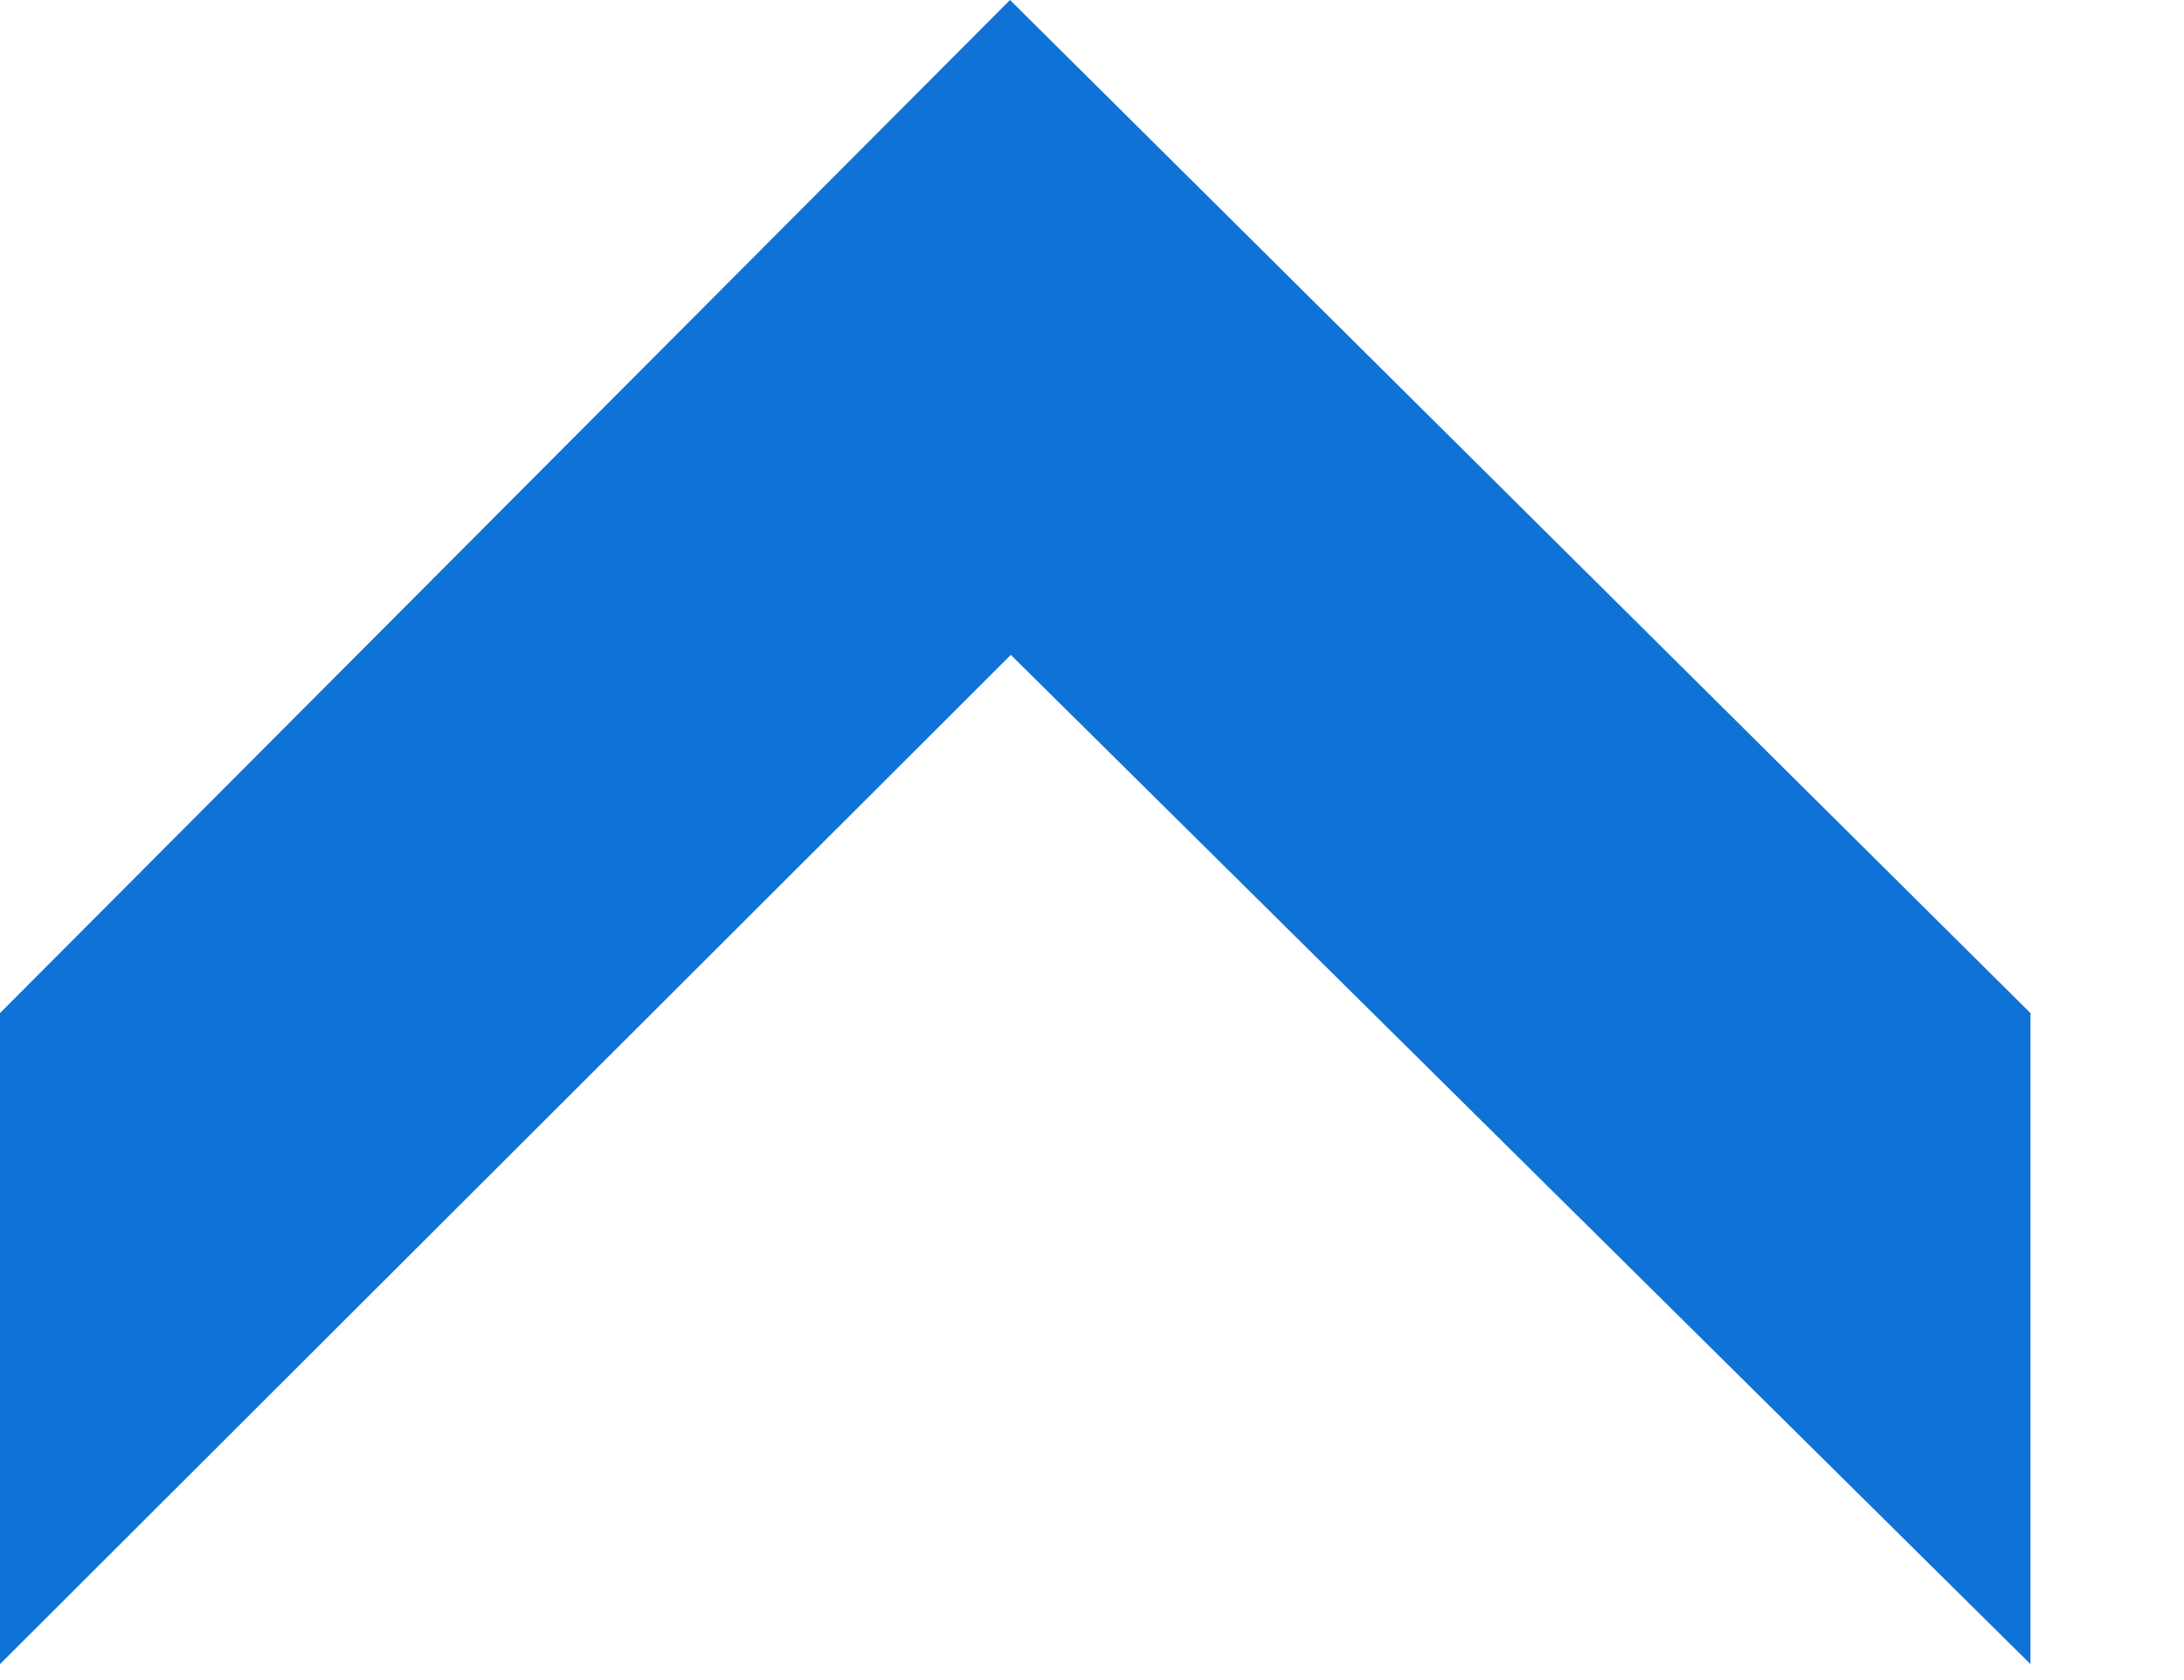 <?xml version="1.0" encoding="utf-8"?>
<svg xmlns="http://www.w3.org/2000/svg" fill="none" height="100%" overflow="visible" preserveAspectRatio="none" style="display: block;" viewBox="0 0 13 10" width="100%">
<g id="Frame 46">
<path clip-rule="evenodd" d="M0 9.905V6.03L6.012 0L12.086 6.03V9.905L6.017 3.898L0 9.905Z" fill="#0F72D6" fill-rule="evenodd" id="Vector"/>
</g>
</svg>
